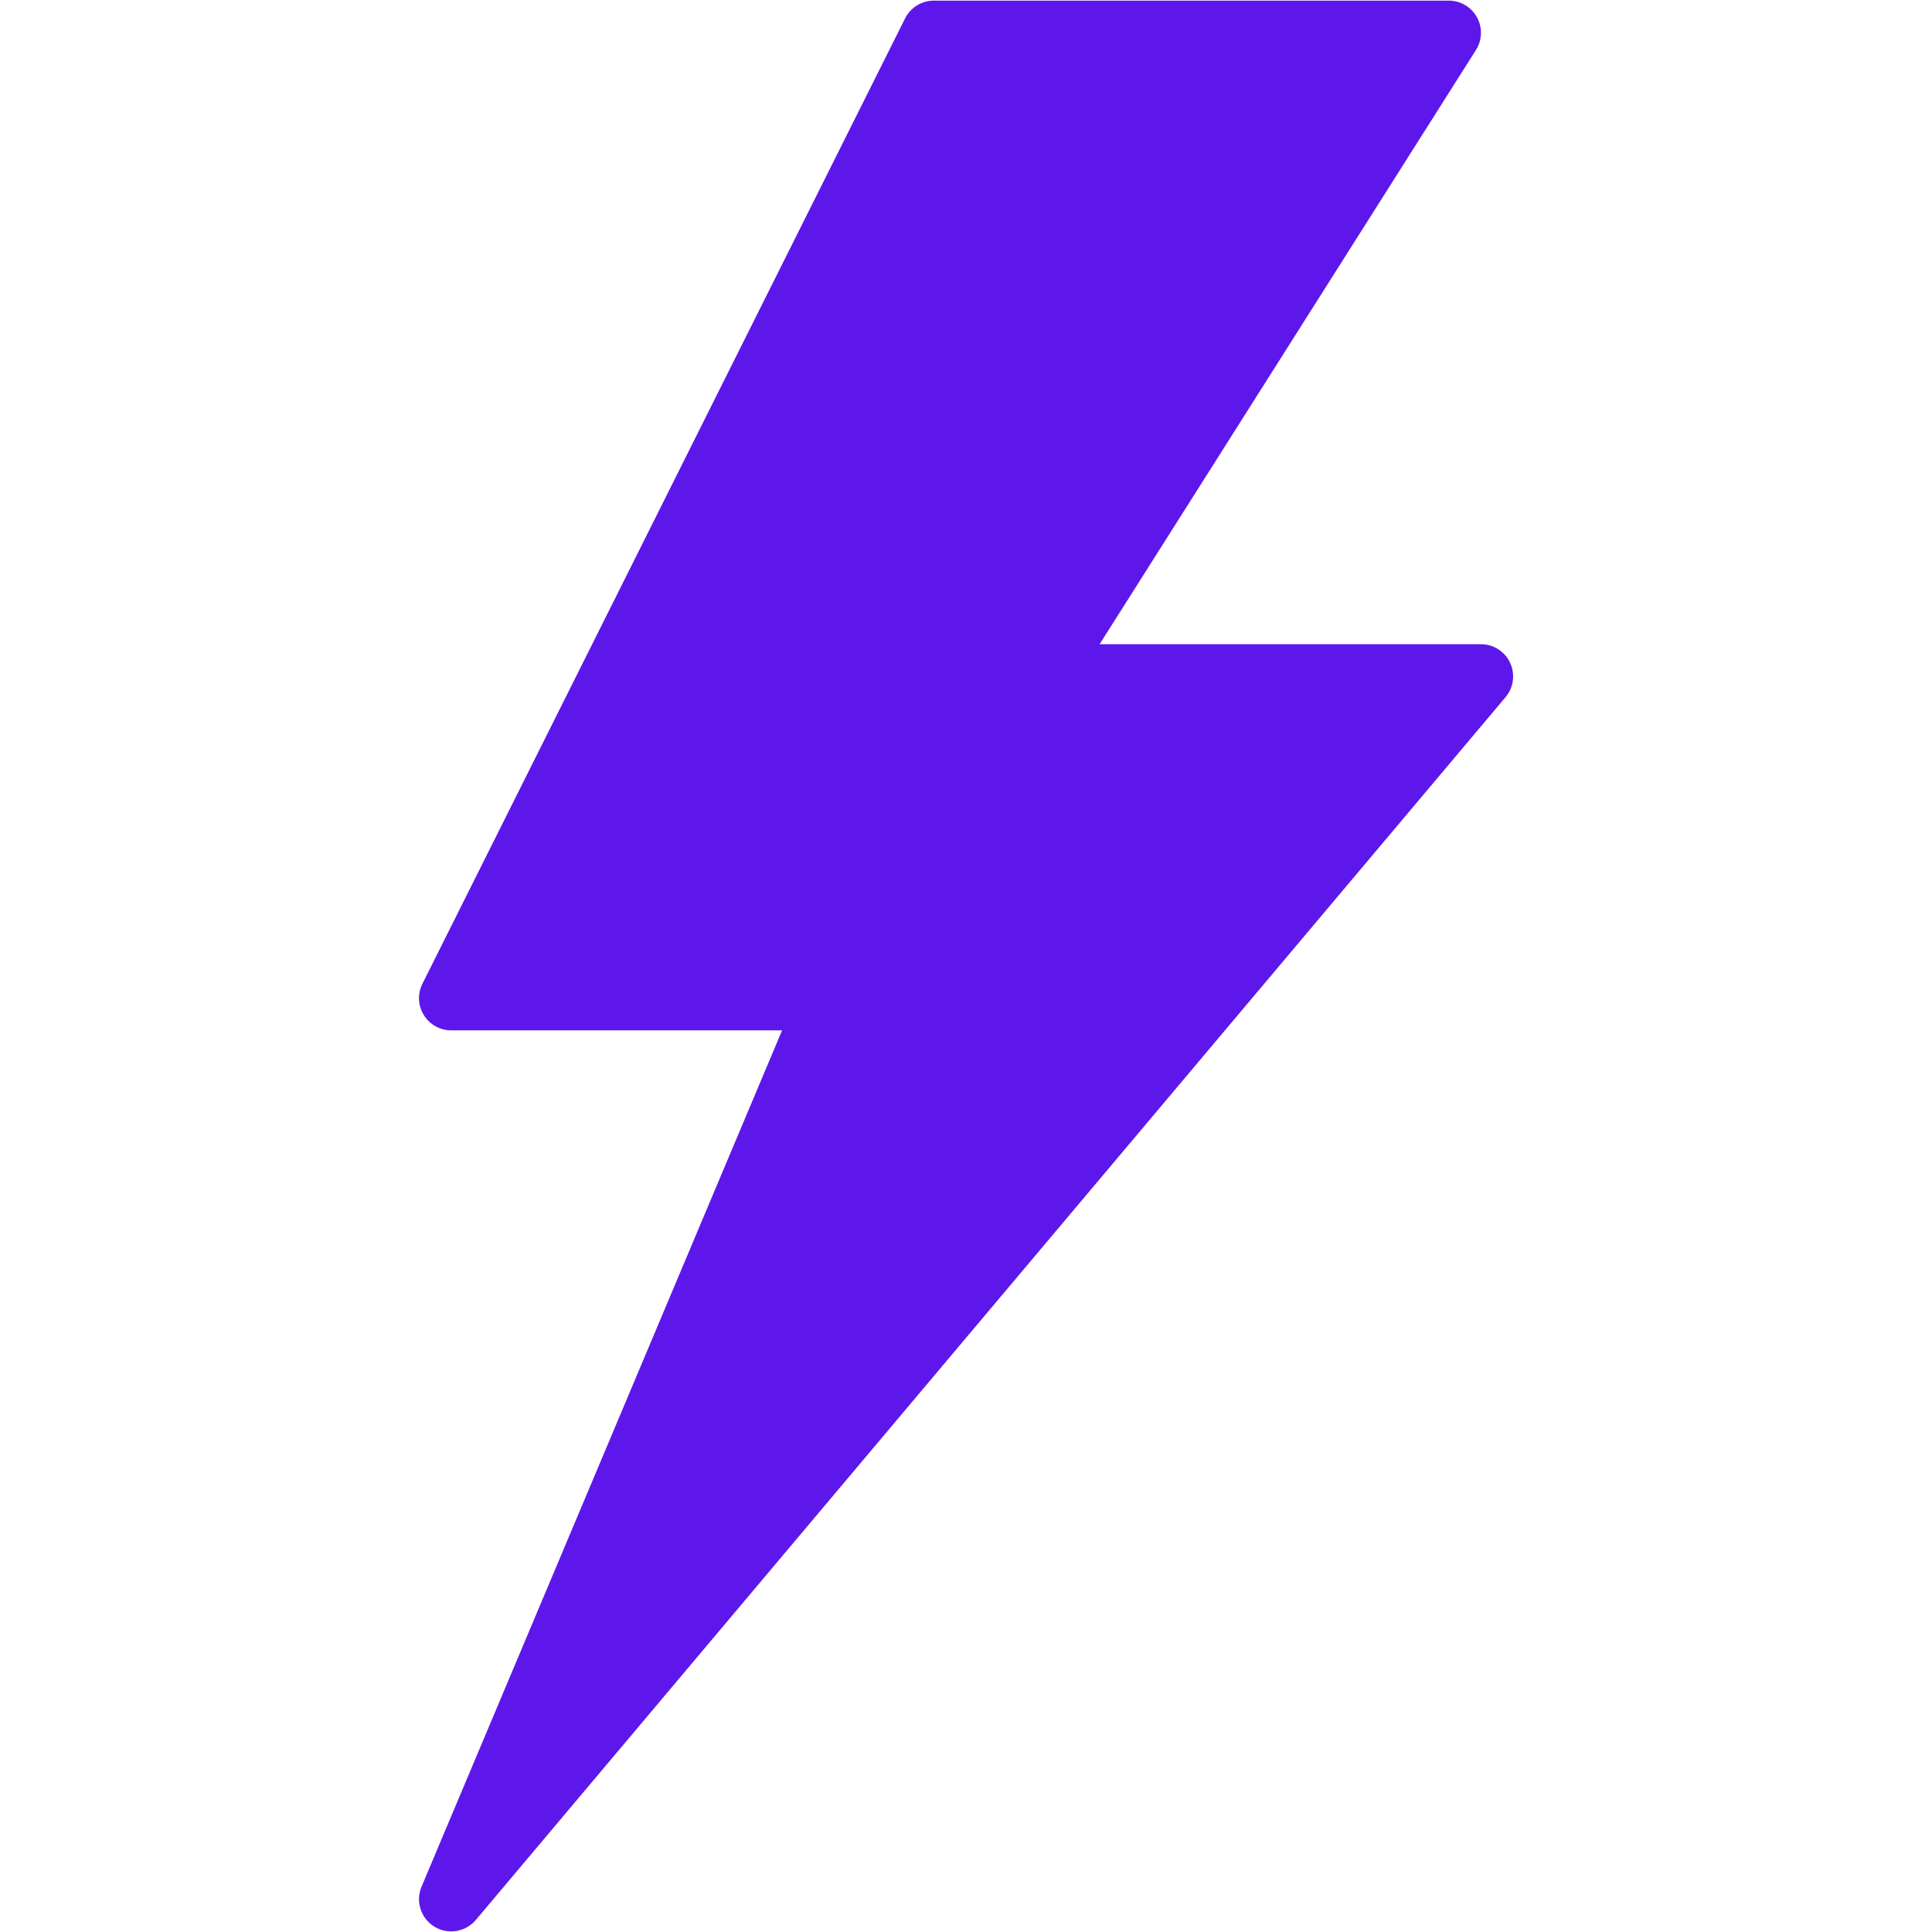 <svg xmlns="http://www.w3.org/2000/svg" xmlns:xlink="http://www.w3.org/1999/xlink" width="1080" zoomAndPan="magnify" viewBox="0 0 810 810" height="1080" preserveAspectRatio="xMidYMid meet" version="1.0"><defs><clipPath id="9d6d105af4"><path d="M 175.668 0.254 L 634.375 0.254 L 634.375 809.746 L 175.668 809.746 Z M 175.668 0.254 " clip-rule="nonzero"/></clipPath></defs><g clip-path="url(#9d6d105af4)"><path fill="#5e17eb" d="M 189.152 809.746 C 186.734 809.746 184.309 809.098 182.121 807.766 C 176.441 804.281 174.148 797.16 176.727 791.02 L 327.898 431.984 L 189.164 431.984 C 184.48 431.984 180.152 429.555 177.684 425.57 C 175.23 421.594 175 416.629 177.09 412.461 L 379.461 7.715 C 381.762 3.137 386.43 0.254 391.535 0.254 L 607.402 0.254 C 612.312 0.254 616.848 2.922 619.227 7.246 C 621.598 11.543 621.438 16.805 618.805 20.961 L 461.023 270.086 L 620.898 270.086 C 626.141 270.086 630.902 273.133 633.121 277.879 C 635.332 282.641 634.602 288.258 631.219 292.277 L 199.488 804.961 C 196.84 808.086 193.023 809.746 189.152 809.746 " fill-opacity="1" fill-rule="nonzero"/></g></svg>